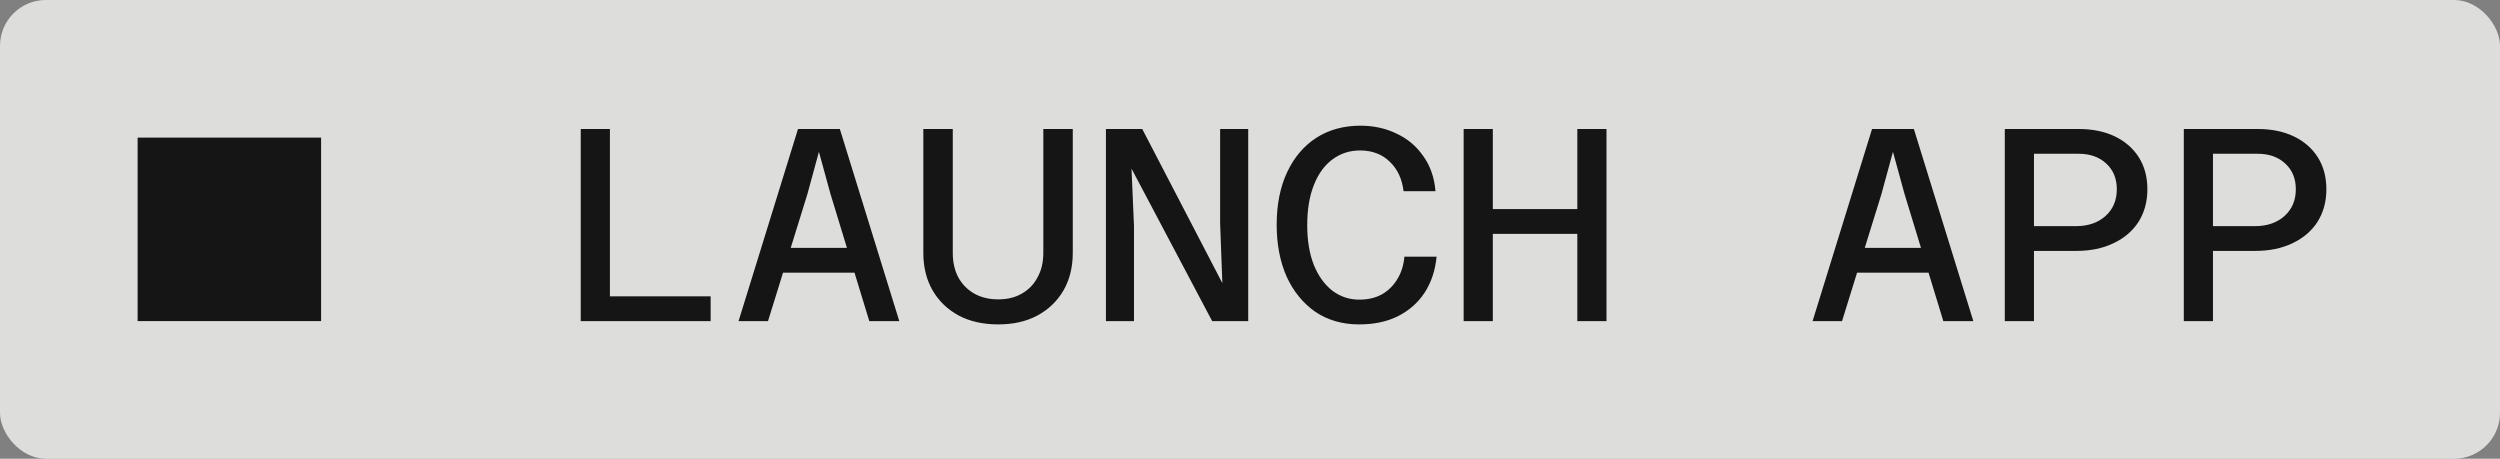 <svg width="109" height="20" viewBox="0 0 109 20" fill="none" xmlns="http://www.w3.org/2000/svg">
<rect x="0" y="0" width="109" height="20" fill="#808080" stroke="none"/>
<rect width="109" height="20" rx="2" fill="#F3F5F2" fill-opacity="0.8"/>
<rect x="6" y="6" width="8" height="8" fill="#151515"/>
<path d="M25.32 14V5.624H26.592V12.92H30.984V14H25.32ZM33.449 11.888V10.808H38.093V11.888H33.449ZM34.793 5.624H36.617L39.209 14H37.901L36.209 8.456L35.705 6.62L35.201 8.468L33.485 14H32.201L34.793 5.624ZM43.521 14.144C42.865 14.144 42.293 14.016 41.805 13.76C41.317 13.496 40.937 13.132 40.665 12.668C40.393 12.196 40.257 11.648 40.257 11.024V5.624H41.541V11.024C41.541 11.432 41.621 11.788 41.781 12.092C41.949 12.396 42.181 12.632 42.477 12.8C42.773 12.968 43.121 13.052 43.521 13.052C43.921 13.052 44.265 12.968 44.553 12.8C44.849 12.632 45.077 12.396 45.237 12.092C45.405 11.788 45.489 11.432 45.489 11.024V5.624H46.773V11.024C46.773 11.648 46.637 12.196 46.365 12.668C46.093 13.132 45.713 13.496 45.225 13.76C44.745 14.016 44.177 14.144 43.521 14.144ZM48.218 14V5.624H49.802L53.294 12.344L53.198 9.752V5.624H54.422V14H52.85L49.334 7.352L49.442 9.86V14H48.218ZM59.263 14.144C58.527 14.144 57.887 13.96 57.343 13.592C56.807 13.216 56.391 12.704 56.095 12.056C55.807 11.4 55.663 10.648 55.663 9.8C55.663 8.92 55.815 8.156 56.119 7.508C56.423 6.86 56.847 6.36 57.391 6.008C57.943 5.656 58.583 5.48 59.311 5.48C59.895 5.48 60.423 5.596 60.895 5.828C61.375 6.052 61.763 6.38 62.059 6.812C62.363 7.236 62.539 7.744 62.587 8.336H61.195C61.131 7.8 60.931 7.372 60.595 7.052C60.259 6.724 59.827 6.56 59.299 6.56C58.843 6.56 58.439 6.692 58.087 6.956C57.743 7.212 57.475 7.584 57.283 8.072C57.091 8.56 56.995 9.14 56.995 9.812C56.995 10.484 57.091 11.064 57.283 11.552C57.483 12.04 57.755 12.416 58.099 12.68C58.443 12.936 58.831 13.064 59.263 13.064C59.639 13.064 59.967 12.988 60.247 12.836C60.527 12.676 60.751 12.456 60.919 12.176C61.095 11.896 61.199 11.568 61.231 11.192H62.635C62.579 11.784 62.407 12.304 62.119 12.752C61.831 13.192 61.443 13.536 60.955 13.784C60.475 14.024 59.911 14.144 59.263 14.144ZM68.771 14V5.624H70.043V14H68.771ZM63.815 14V5.624H65.087V14H63.815ZM64.907 10.196V9.116H68.939V10.196H64.907ZM80.277 11.888V10.808H84.921V11.888H80.277ZM81.621 5.624H83.445L86.037 14H84.729L83.037 8.456L82.533 6.62L82.029 8.468L80.313 14H79.029L81.621 5.624ZM88.322 10.94V9.86H90.505C91.041 9.86 91.474 9.712 91.802 9.416C92.129 9.12 92.293 8.732 92.293 8.252C92.293 7.788 92.141 7.416 91.838 7.136C91.534 6.848 91.129 6.704 90.626 6.704H88.322V5.624H90.626C91.234 5.624 91.761 5.732 92.21 5.948C92.657 6.164 93.005 6.468 93.254 6.86C93.501 7.252 93.626 7.716 93.626 8.252C93.626 8.788 93.498 9.26 93.242 9.668C92.986 10.068 92.621 10.38 92.15 10.604C91.686 10.828 91.141 10.94 90.517 10.94H88.322ZM87.409 14V5.624H88.681V14H87.409ZM96.126 10.94V9.86H98.31C98.846 9.86 99.278 9.712 99.606 9.416C99.934 9.12 100.098 8.732 100.098 8.252C100.098 7.788 99.946 7.416 99.642 7.136C99.338 6.848 98.934 6.704 98.43 6.704H96.126V5.624H98.43C99.038 5.624 99.566 5.732 100.014 5.948C100.462 6.164 100.81 6.468 101.058 6.86C101.306 7.252 101.43 7.716 101.43 8.252C101.43 8.788 101.302 9.26 101.046 9.668C100.79 10.068 100.426 10.38 99.954 10.604C99.49 10.828 98.946 10.94 98.322 10.94H96.126ZM95.214 14V5.624H96.486V14H95.214Z" fill="#151515"/>
</svg>
